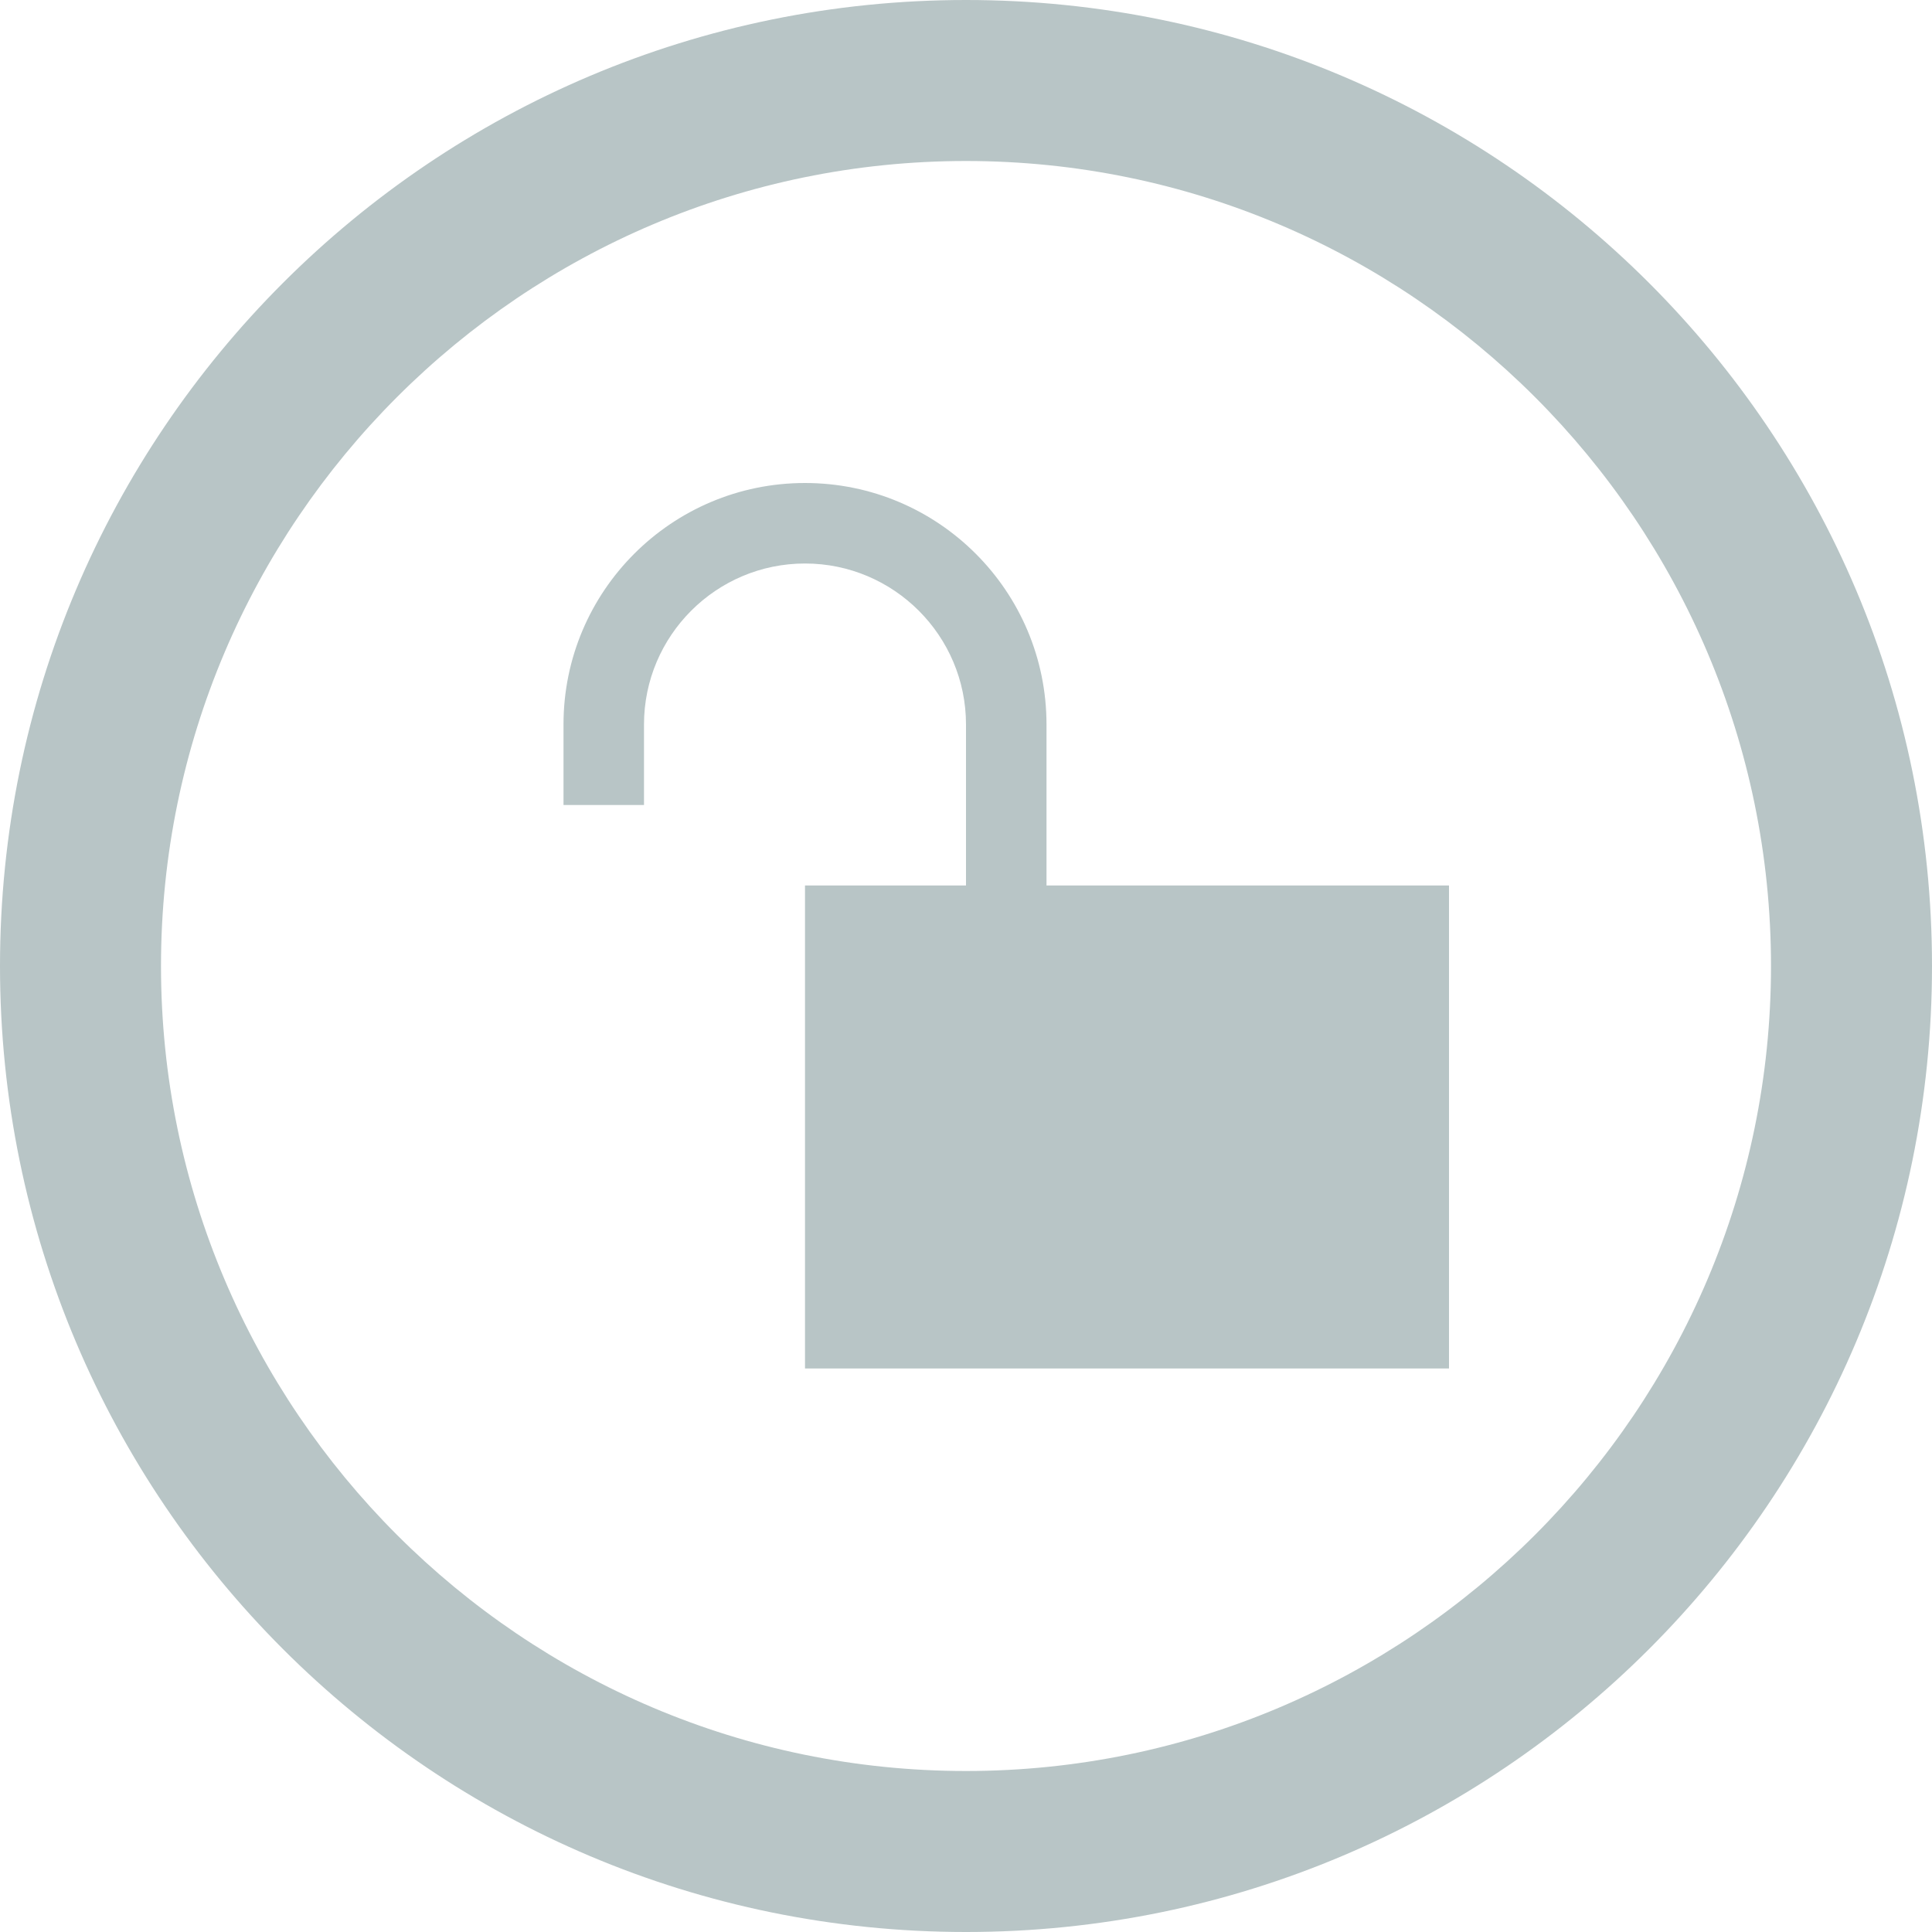 <?xml version="1.0" encoding="utf-8"?>
<!-- Generator: Adobe Illustrator 16.0.0, SVG Export Plug-In . SVG Version: 6.00 Build 0)  -->
<!DOCTYPE svg PUBLIC "-//W3C//DTD SVG 1.1//EN" "http://www.w3.org/Graphics/SVG/1.1/DTD/svg11.dtd">
<svg version="1.1" id="Layer_1" xmlns="http://www.w3.org/2000/svg" xmlns:xlink="http://www.w3.org/1999/xlink" x="0px" y="0px"
	 width="24px" height="24px" viewBox="0 0 24 24" enable-background="new 0 0 24 24" xml:space="preserve">
<path fill="#b8c5c6" d="M13,11h5v6h-8v-6h2V9c0-1.103-0.897-2-2-2S8,7.897,8,9v1H7V9c0-1.656,1.343-3,3-3s3,1.344,3,3V11z M24,12
	c0,6.627-5.373,12-12,12S0,18.627,0,12S5.373,0,12,0S24,5.373,24,12z M22,12c0-5.514-4.486-10-10-10C6.486,2,2,6.486,2,12
	c0,5.514,4.486,10,10,10C17.514,22,22,17.514,22,12z"/>
</svg>
